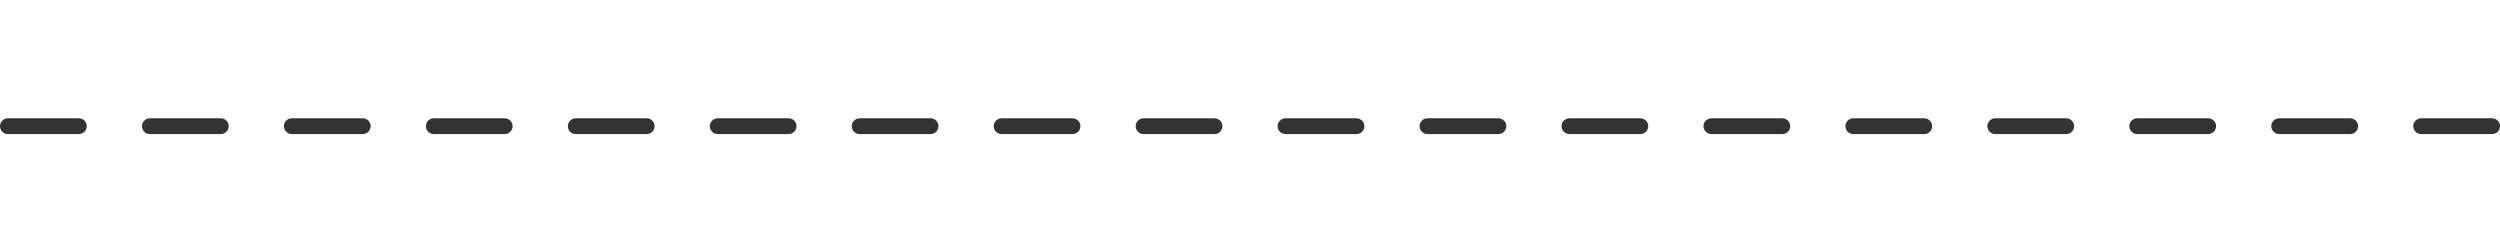 <?xml version="1.0" encoding="UTF-8"?>
<svg width="317px" height="32px" viewBox="0 0 317 32" version="1.1" xmlns="http://www.w3.org/2000/svg" xmlns:xlink="http://www.w3.org/1999/xlink">
    <rect x="0" y="0" width="317" height="32" fill="#333333" stroke="none"/>
    <title>Shape</title>
    <g id="Page-1" stroke="none" stroke-width="1" fill="none" fill-rule="evenodd">
        <g id="Group-2" transform="translate(-19, 0)" fill="#FFFFFF">
            <path d="M336,0 L336,32 L19,32 L19,0 L336,0 Z M335,15 L326,15 C325.448,15 325,15.448 325,16 C325,16.552 325.448,17 326,17 L335,17 C335.552,17 336,16.552 336,16 C336,15.448 335.552,15 335,15 Z M317,15 L308,15 C307.448,15 307,15.448 307,16 C307,16.552 307.448,17 308,17 L317,17 C317.552,17 318,16.552 318,16 C318,15.448 317.552,15 317,15 Z M299,15 L290,15 C289.448,15 289,15.448 289,16 C289,16.552 289.448,17 290,17 L299,17 C299.552,17 300,16.552 300,16 C300,15.448 299.552,15 299,15 Z M281,15 L272,15 C271.448,15 271,15.448 271,16 C271,16.552 271.448,17 272,17 L281,17 C281.552,17 282,16.552 282,16 C282,15.448 281.552,15 281,15 Z M263,15 L254,15 C253.448,15 253,15.448 253,16 C253,16.552 253.448,17 254,17 L263,17 C263.552,17 264,16.552 264,16 C264,15.448 263.552,15 263,15 Z M245,15 L236,15 C235.448,15 235,15.448 235,16 C235,16.552 235.448,17 236,17 L245,17 C245.552,17 246,16.552 246,16 C246,15.448 245.552,15 245,15 Z M227,15 L218,15 C217.448,15 217,15.448 217,16 C217,16.552 217.448,17 218,17 L227,17 C227.552,17 228,16.552 228,16 C228,15.448 227.552,15 227,15 Z M209,15 L200,15 C199.448,15 199,15.448 199,16 C199,16.552 199.448,17 200,17 L209,17 C209.552,17 210,16.552 210,16 C210,15.448 209.552,15 209,15 Z M191,15 L182,15 C181.448,15 181,15.448 181,16 C181,16.552 181.448,17 182,17 L191,17 C191.552,17 192,16.552 192,16 C192,15.448 191.552,15 191,15 Z M173,15 L164,15 C163.448,15 163,15.448 163,16 C163,16.552 163.448,17 164,17 L173,17 C173.552,17 174,16.552 174,16 C174,15.448 173.552,15 173,15 Z M155,15 L146,15 C145.448,15 145,15.448 145,16 C145,16.552 145.448,17 146,17 L155,17 C155.552,17 156,16.552 156,16 C156,15.448 155.552,15 155,15 Z M137,15 L128,15 C127.448,15 127,15.448 127,16 C127,16.552 127.448,17 128,17 L137,17 C137.552,17 138,16.552 138,16 C138,15.448 137.552,15 137,15 Z M119,15 L110,15 C109.448,15 109,15.448 109,16 C109,16.552 109.448,17 110,17 L119,17 C119.552,17 120,16.552 120,16 C120,15.448 119.552,15 119,15 Z M101,15 L92,15 C91.448,15 91,15.448 91,16 C91,16.552 91.448,17 92,17 L101,17 C101.552,17 102,16.552 102,16 C102,15.448 101.552,15 101,15 Z M83,15 L74,15 C73.448,15 73,15.448 73,16 C73,16.552 73.448,17 74,17 L83,17 C83.552,17 84,16.552 84,16 C84,15.448 83.552,15 83,15 Z M65,15 L56,15 C55.448,15 55,15.448 55,16 C55,16.552 55.448,17 56,17 L65,17 C65.552,17 66,16.552 66,16 C66,15.448 65.552,15 65,15 Z M47,15 L38,15 C37.448,15 37,15.448 37,16 C37,16.552 37.448,17 38,17 L47,17 C47.552,17 48,16.552 48,16 C48,15.448 47.552,15 47,15 Z M29,15 L20,15 C19.448,15 19,15.448 19,16 C19,16.552 19.448,17 20,17 L29,17 C29.552,17 30,16.552 30,16 C30,15.448 29.552,15 29,15 Z" id="Shape"></path>
        </g>
    </g>
</svg>